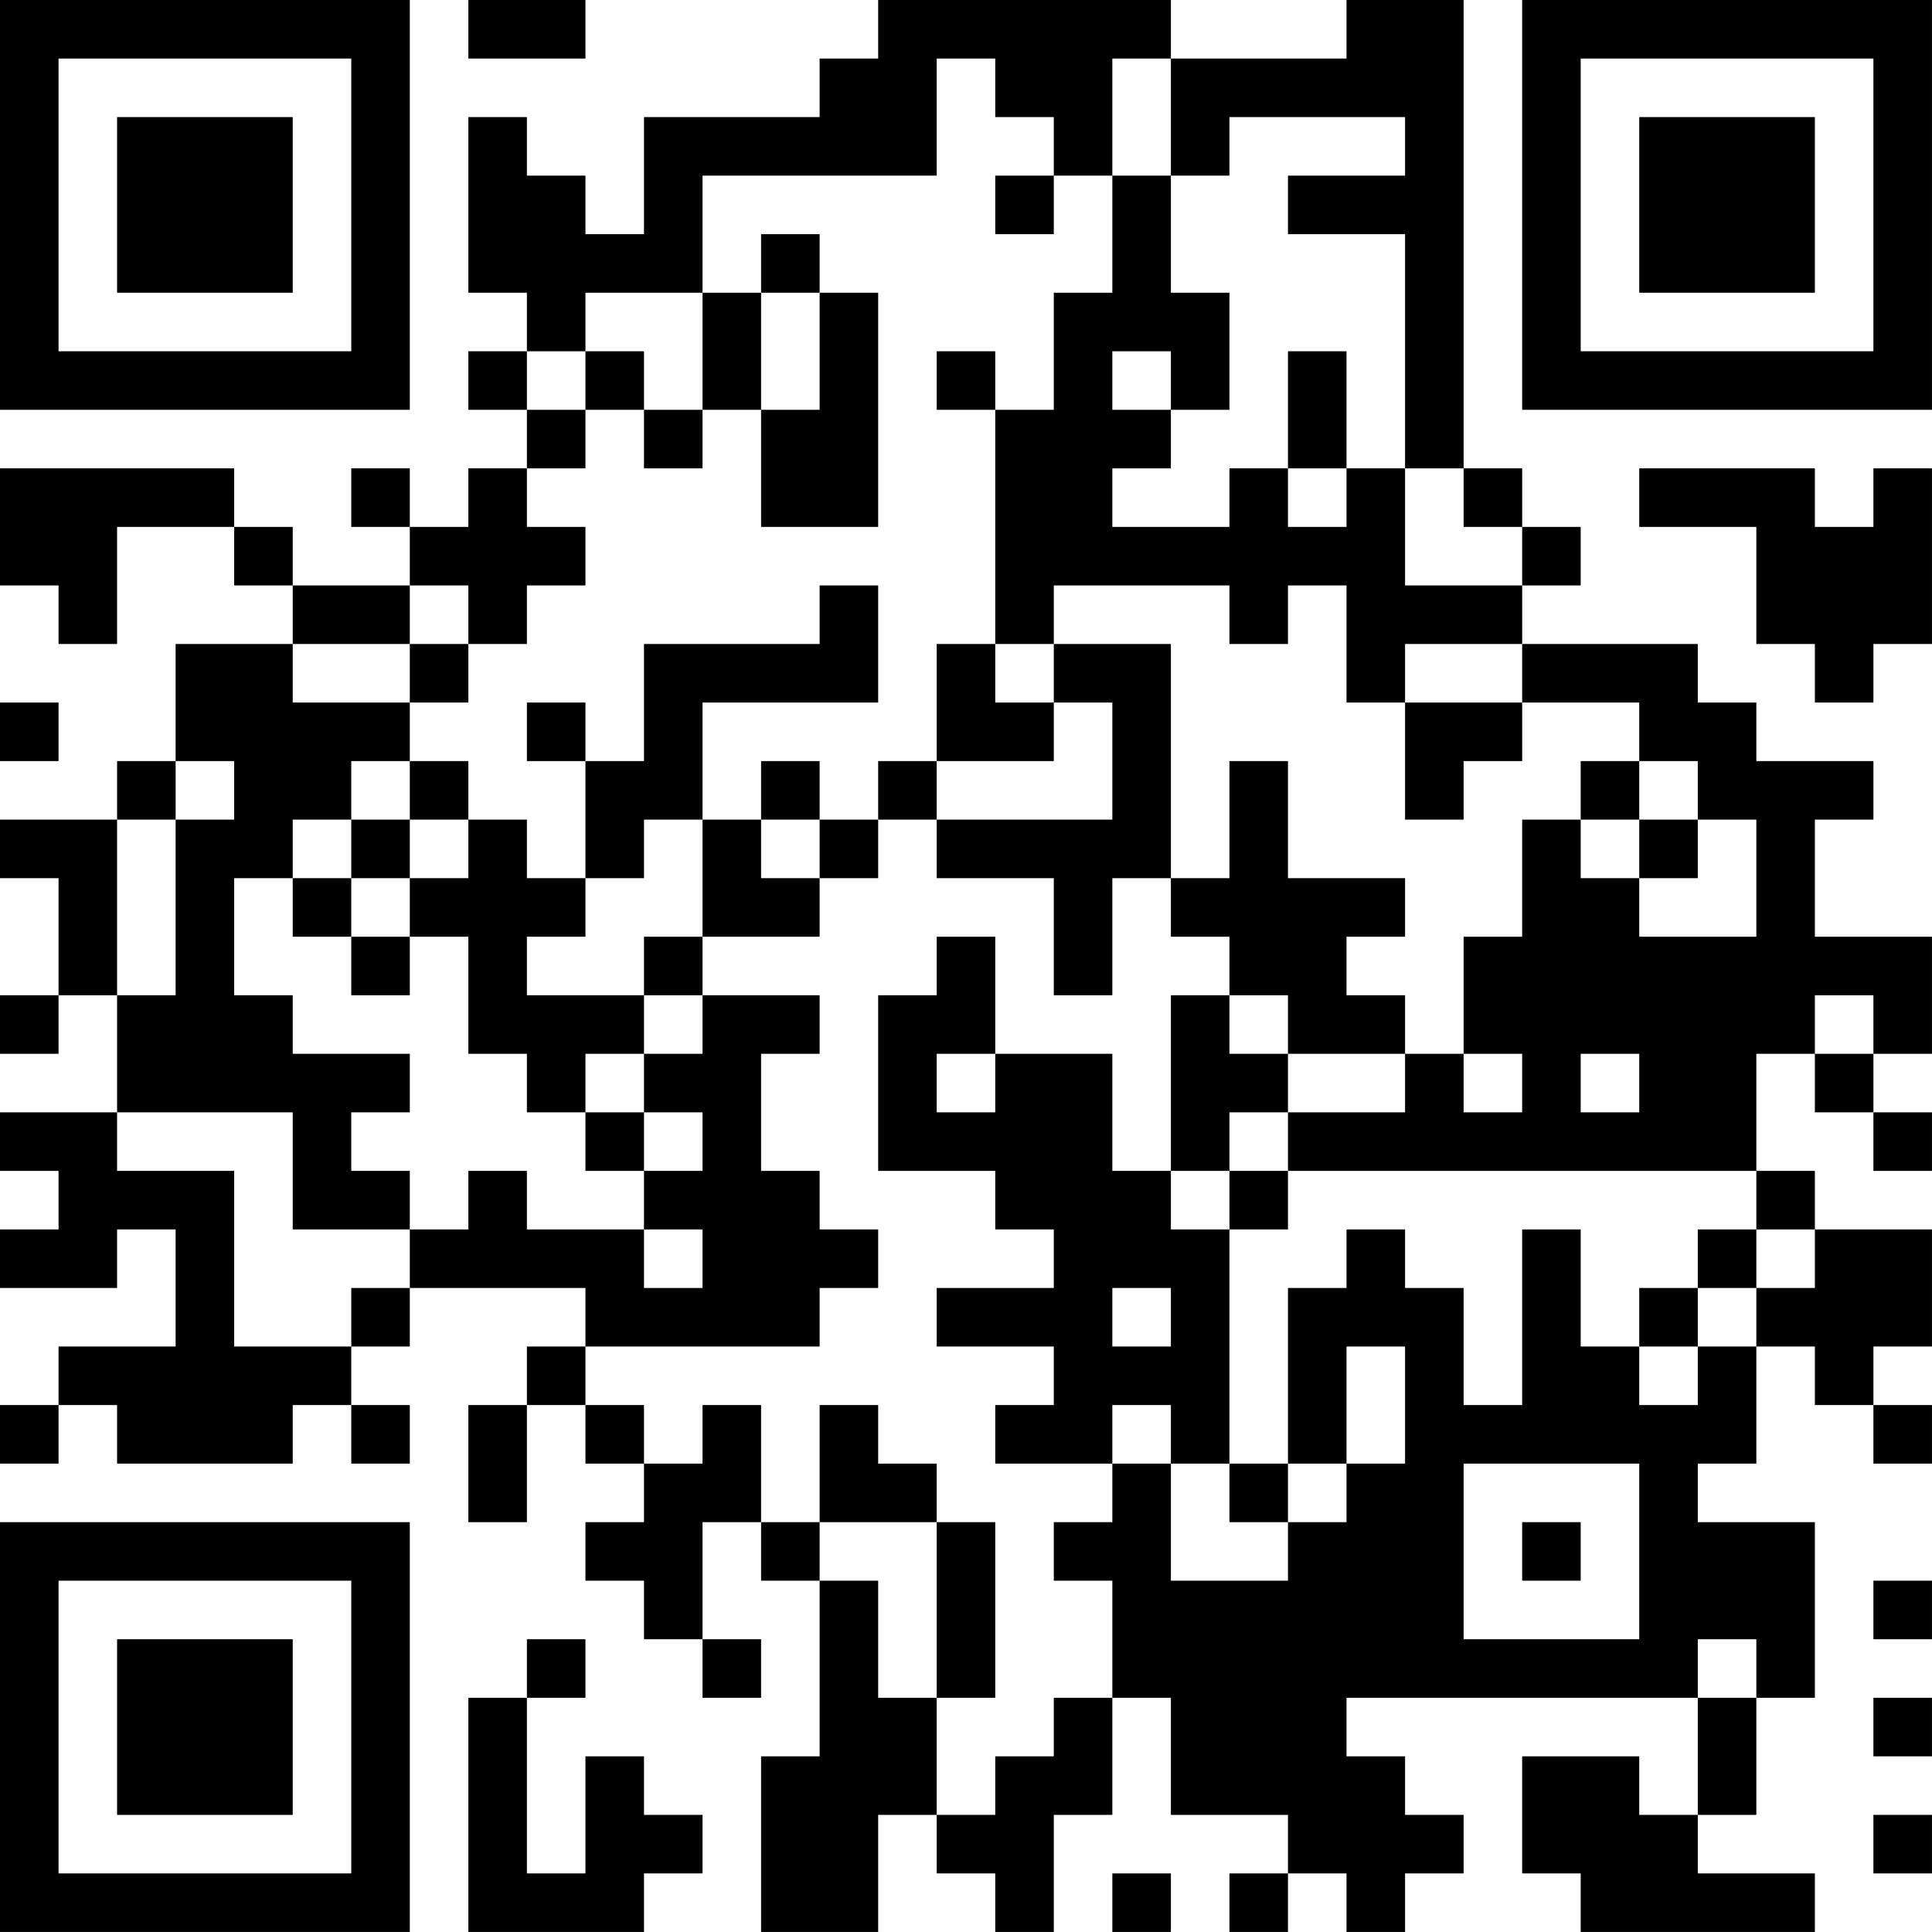 <?xml version="1.0" encoding="UTF-8"?>
<svg xmlns="http://www.w3.org/2000/svg" version="1.1" width="400" height="400" viewBox="0 0 400 400"><rect x="0" y="0" width="400" height="400" fill="#ffffff"/><g transform="scale(12.121)"><g transform="translate(0,0)"><path fill-rule="evenodd" d="M8 0L8 1L10 1L10 0ZM15 0L15 1L14 1L14 2L11 2L11 4L10 4L10 3L9 3L9 2L8 2L8 5L9 5L9 6L8 6L8 7L9 7L9 8L8 8L8 9L7 9L7 8L6 8L6 9L7 9L7 10L5 10L5 9L4 9L4 8L0 8L0 10L1 10L1 11L2 11L2 9L4 9L4 10L5 10L5 11L3 11L3 13L2 13L2 14L0 14L0 15L1 15L1 17L0 17L0 18L1 18L1 17L2 17L2 19L0 19L0 20L1 20L1 21L0 21L0 22L2 22L2 21L3 21L3 23L1 23L1 24L0 24L0 25L1 25L1 24L2 24L2 25L5 25L5 24L6 24L6 25L7 25L7 24L6 24L6 23L7 23L7 22L10 22L10 23L9 23L9 24L8 24L8 26L9 26L9 24L10 24L10 25L11 25L11 26L10 26L10 27L11 27L11 28L12 28L12 29L13 29L13 28L12 28L12 26L13 26L13 27L14 27L14 30L13 30L13 33L15 33L15 31L16 31L16 32L17 32L17 33L18 33L18 31L19 31L19 29L20 29L20 31L22 31L22 32L21 32L21 33L22 33L22 32L23 32L23 33L24 33L24 32L25 32L25 31L24 31L24 30L23 30L23 29L29 29L29 31L28 31L28 30L26 30L26 32L27 32L27 33L31 33L31 32L29 32L29 31L30 31L30 29L31 29L31 26L29 26L29 25L30 25L30 23L31 23L31 24L32 24L32 25L33 25L33 24L32 24L32 23L33 23L33 21L31 21L31 20L30 20L30 18L31 18L31 19L32 19L32 20L33 20L33 19L32 19L32 18L33 18L33 16L31 16L31 14L32 14L32 13L30 13L30 12L29 12L29 11L26 11L26 10L27 10L27 9L26 9L26 8L25 8L25 0L23 0L23 1L20 1L20 0ZM16 1L16 3L12 3L12 5L10 5L10 6L9 6L9 7L10 7L10 8L9 8L9 9L10 9L10 10L9 10L9 11L8 11L8 10L7 10L7 11L5 11L5 12L7 12L7 13L6 13L6 14L5 14L5 15L4 15L4 17L5 17L5 18L7 18L7 19L6 19L6 20L7 20L7 21L5 21L5 19L2 19L2 20L4 20L4 23L6 23L6 22L7 22L7 21L8 21L8 20L9 20L9 21L11 21L11 22L12 22L12 21L11 21L11 20L12 20L12 19L11 19L11 18L12 18L12 17L14 17L14 18L13 18L13 20L14 20L14 21L15 21L15 22L14 22L14 23L10 23L10 24L11 24L11 25L12 25L12 24L13 24L13 26L14 26L14 27L15 27L15 29L16 29L16 31L17 31L17 30L18 30L18 29L19 29L19 27L18 27L18 26L19 26L19 25L20 25L20 27L22 27L22 26L23 26L23 25L24 25L24 23L23 23L23 25L22 25L22 22L23 22L23 21L24 21L24 22L25 22L25 24L26 24L26 21L27 21L27 23L28 23L28 24L29 24L29 23L30 23L30 22L31 22L31 21L30 21L30 20L22 20L22 19L24 19L24 18L25 18L25 19L26 19L26 18L25 18L25 16L26 16L26 14L27 14L27 15L28 15L28 16L30 16L30 14L29 14L29 13L28 13L28 12L26 12L26 11L24 11L24 12L23 12L23 10L22 10L22 11L21 11L21 10L18 10L18 11L17 11L17 7L18 7L18 5L19 5L19 3L20 3L20 5L21 5L21 7L20 7L20 6L19 6L19 7L20 7L20 8L19 8L19 9L21 9L21 8L22 8L22 9L23 9L23 8L24 8L24 10L26 10L26 9L25 9L25 8L24 8L24 4L22 4L22 3L24 3L24 2L21 2L21 3L20 3L20 1L19 1L19 3L18 3L18 2L17 2L17 1ZM17 3L17 4L18 4L18 3ZM13 4L13 5L12 5L12 7L11 7L11 6L10 6L10 7L11 7L11 8L12 8L12 7L13 7L13 9L15 9L15 5L14 5L14 4ZM13 5L13 7L14 7L14 5ZM16 6L16 7L17 7L17 6ZM22 6L22 8L23 8L23 6ZM28 8L28 9L30 9L30 11L31 11L31 12L32 12L32 11L33 11L33 8L32 8L32 9L31 9L31 8ZM14 10L14 11L11 11L11 13L10 13L10 12L9 12L9 13L10 13L10 15L9 15L9 14L8 14L8 13L7 13L7 14L6 14L6 15L5 15L5 16L6 16L6 17L7 17L7 16L8 16L8 18L9 18L9 19L10 19L10 20L11 20L11 19L10 19L10 18L11 18L11 17L12 17L12 16L14 16L14 15L15 15L15 14L16 14L16 15L18 15L18 17L19 17L19 15L20 15L20 16L21 16L21 17L20 17L20 20L19 20L19 18L17 18L17 16L16 16L16 17L15 17L15 20L17 20L17 21L18 21L18 22L16 22L16 23L18 23L18 24L17 24L17 25L19 25L19 24L20 24L20 25L21 25L21 26L22 26L22 25L21 25L21 21L22 21L22 20L21 20L21 19L22 19L22 18L24 18L24 17L23 17L23 16L24 16L24 15L22 15L22 13L21 13L21 15L20 15L20 11L18 11L18 12L17 12L17 11L16 11L16 13L15 13L15 14L14 14L14 13L13 13L13 14L12 14L12 12L15 12L15 10ZM7 11L7 12L8 12L8 11ZM0 12L0 13L1 13L1 12ZM18 12L18 13L16 13L16 14L19 14L19 12ZM24 12L24 14L25 14L25 13L26 13L26 12ZM3 13L3 14L2 14L2 17L3 17L3 14L4 14L4 13ZM27 13L27 14L28 14L28 15L29 15L29 14L28 14L28 13ZM7 14L7 15L6 15L6 16L7 16L7 15L8 15L8 14ZM11 14L11 15L10 15L10 16L9 16L9 17L11 17L11 16L12 16L12 14ZM13 14L13 15L14 15L14 14ZM21 17L21 18L22 18L22 17ZM31 17L31 18L32 18L32 17ZM16 18L16 19L17 19L17 18ZM27 18L27 19L28 19L28 18ZM20 20L20 21L21 21L21 20ZM29 21L29 22L28 22L28 23L29 23L29 22L30 22L30 21ZM19 22L19 23L20 23L20 22ZM14 24L14 26L16 26L16 29L17 29L17 26L16 26L16 25L15 25L15 24ZM25 25L25 28L28 28L28 25ZM26 26L26 27L27 27L27 26ZM32 27L32 28L33 28L33 27ZM9 28L9 29L8 29L8 33L11 33L11 32L12 32L12 31L11 31L11 30L10 30L10 32L9 32L9 29L10 29L10 28ZM29 28L29 29L30 29L30 28ZM32 29L32 30L33 30L33 29ZM32 31L32 32L33 32L33 31ZM19 32L19 33L20 33L20 32ZM0 0L0 7L7 7L7 0ZM1 1L1 6L6 6L6 1ZM2 2L2 5L5 5L5 2ZM26 0L26 7L33 7L33 0ZM27 1L27 6L32 6L32 1ZM28 2L28 5L31 5L31 2ZM0 26L0 33L7 33L7 26ZM1 27L1 32L6 32L6 27ZM2 28L2 31L5 31L5 28Z" fill="#000000"/></g></g></svg>
